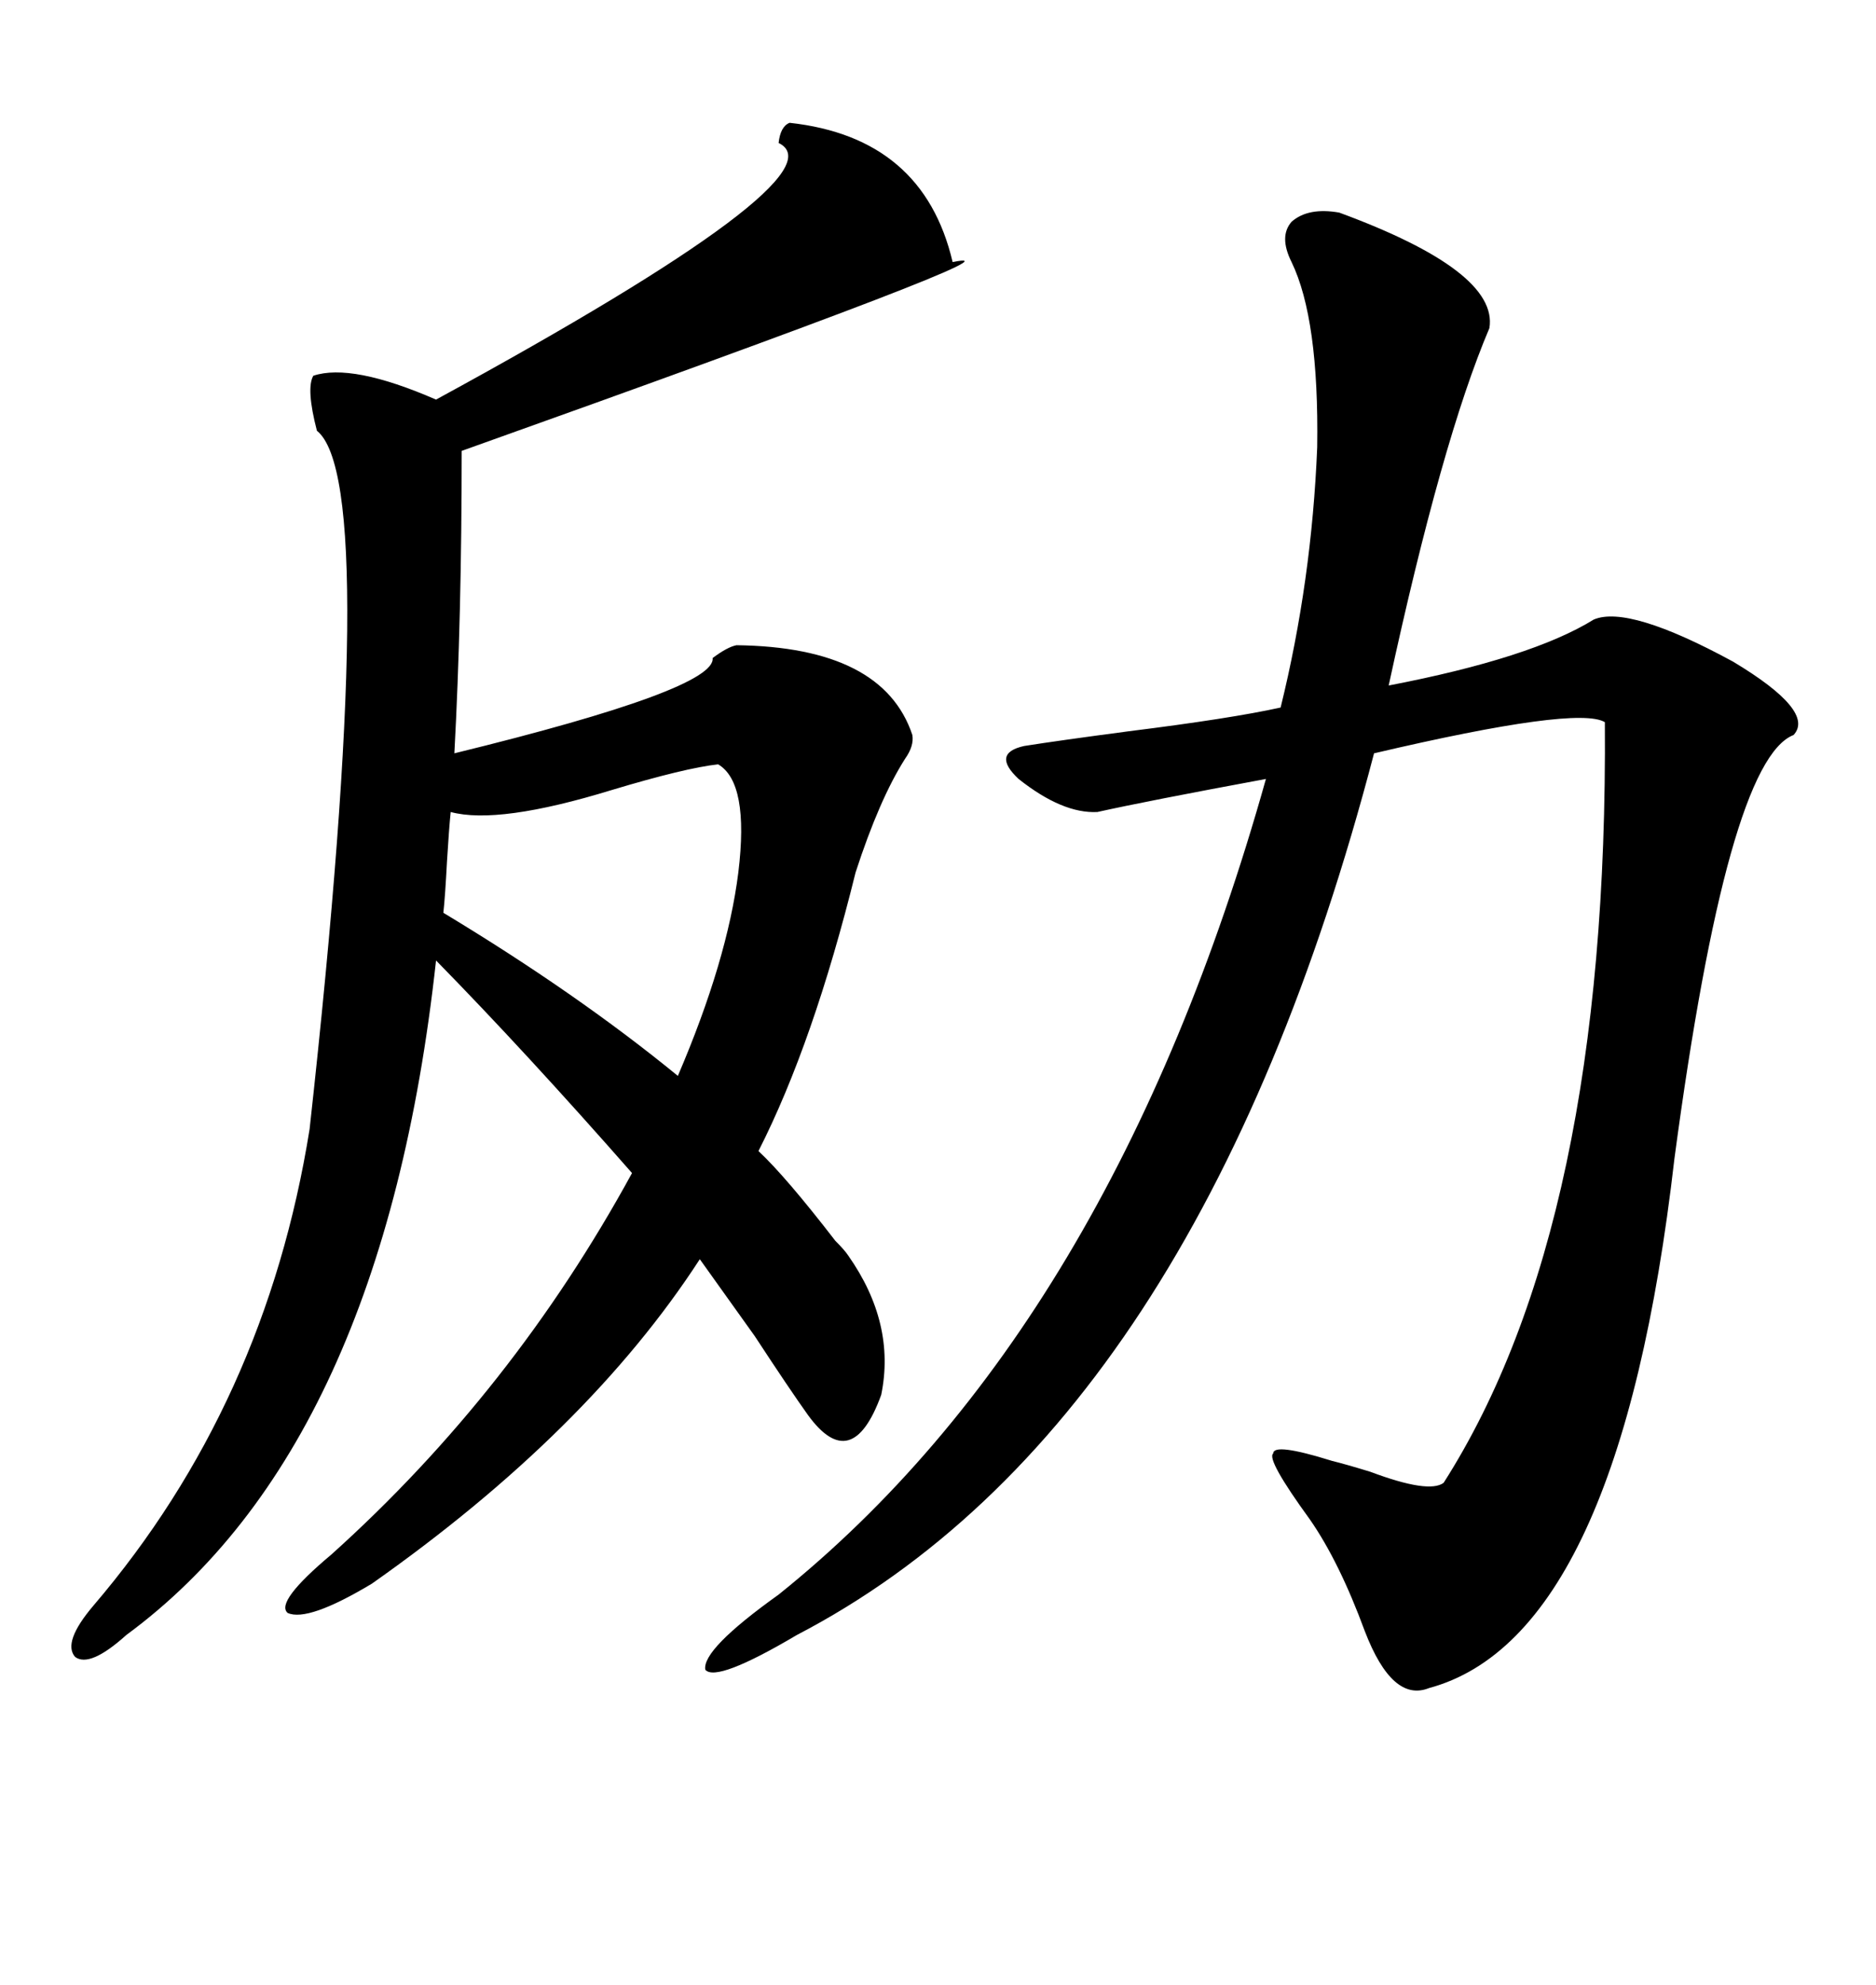 <svg xmlns="http://www.w3.org/2000/svg" xmlns:xlink="http://www.w3.org/1999/xlink" width="300" height="317.285"><path d="M126.27 19.63L126.27 19.63Q147.66 21.97 152.34 41.89L152.34 41.89Q166.70 38.96 73.83 72.07L73.83 72.07Q73.83 98.73 72.66 120.41L72.66 120.41Q114.55 110.16 113.96 105.18L113.96 105.18Q116.31 103.42 117.77 103.13L117.77 103.13Q141.21 103.42 145.90 117.48L145.90 117.48Q146.19 119.24 144.73 121.29L144.73 121.29Q140.63 127.73 136.82 139.45L136.82 139.45Q130.08 166.70 121.29 183.98L121.29 183.98Q125.68 188.09 133.59 198.34L133.59 198.34Q135.06 199.80 135.64 200.68L135.64 200.68Q143.26 211.52 140.92 222.95L140.92 222.95Q136.23 235.84 129.20 226.17L129.20 226.17Q126.27 222.07 120.70 213.57L120.70 213.57Q114.84 205.37 111.91 201.27L111.91 201.27Q94.04 228.81 59.47 253.13L59.47 253.13Q49.22 259.28 46.00 257.81L46.00 257.81Q43.95 256.05 53.03 248.44L53.03 248.44Q82.03 222.36 101.07 187.50L101.07 187.50Q84.08 168.16 69.73 153.52L69.73 153.52Q61.23 231.15 20.21 261.33L20.21 261.33Q14.36 266.60 12.01 264.84L12.01 264.84Q9.96 262.50 14.94 256.64L14.94 256.64Q42.48 224.41 49.51 180.47L49.51 180.47Q60.94 77.05 50.68 68.85L50.68 68.85Q48.93 62.11 50.10 60.06L50.10 60.06Q56.25 58.01 69.73 63.87L69.73 63.87Q135.35 28.13 124.51 22.85L124.51 22.85Q124.80 20.21 126.27 19.63ZM214.16 33.98L214.16 33.98Q239.65 43.36 238.18 52.44L238.18 52.44Q230.57 70.31 222.07 109.57L222.07 109.57Q244.92 105.18 254.88 99.02L254.88 99.02Q260.45 96.68 277.15 105.76L277.15 105.76Q290.33 113.67 286.82 117.48L286.82 117.48Q276.27 121.58 267.77 185.16L267.77 185.16Q258.98 261.62 228.52 269.82L228.52 269.82Q222.66 272.17 218.26 260.74L218.26 260.74Q214.16 249.61 209.47 242.87L209.47 242.87Q202.44 233.20 203.61 232.32L203.61 232.32Q203.61 230.57 212.99 233.50L212.99 233.50Q215.33 234.08 219.14 235.25L219.14 235.25Q228.52 238.77 230.86 237.01L230.86 237.01Q257.23 195.70 256.64 115.43L256.64 115.43Q252.25 112.79 219.73 120.41L219.73 120.41Q191.60 227.93 127.44 261.33L127.44 261.33Q114.55 268.95 112.79 266.89L112.79 266.89Q112.21 263.67 124.51 254.88L124.51 254.88Q177.83 212.11 202.44 124.51L202.44 124.51Q183.40 128.03 175.49 129.79L175.49 129.79Q169.92 130.08 162.89 124.51L162.89 124.51Q158.50 120.41 163.77 119.24L163.77 119.24Q169.34 118.36 180.47 116.89L180.47 116.89Q196.88 114.84 204.79 113.09L204.79 113.09Q209.77 92.87 210.64 71.48L210.64 71.48Q210.94 50.98 206.54 41.89L206.54 41.89Q204.49 37.79 206.54 35.45L206.54 35.45Q209.18 33.11 214.16 33.98ZM114.84 122.17L114.84 122.17Q109.57 122.75 97.85 126.27L97.85 126.27Q79.69 131.84 72.07 129.79L72.07 129.79Q71.78 132.71 71.48 137.70L71.48 137.70Q71.19 143.26 70.90 145.90L70.90 145.90Q92.29 158.79 108.40 171.97L108.40 171.97Q116.31 153.52 118.07 139.45L118.07 139.45Q119.82 125.10 114.84 122.17Z"/></svg>